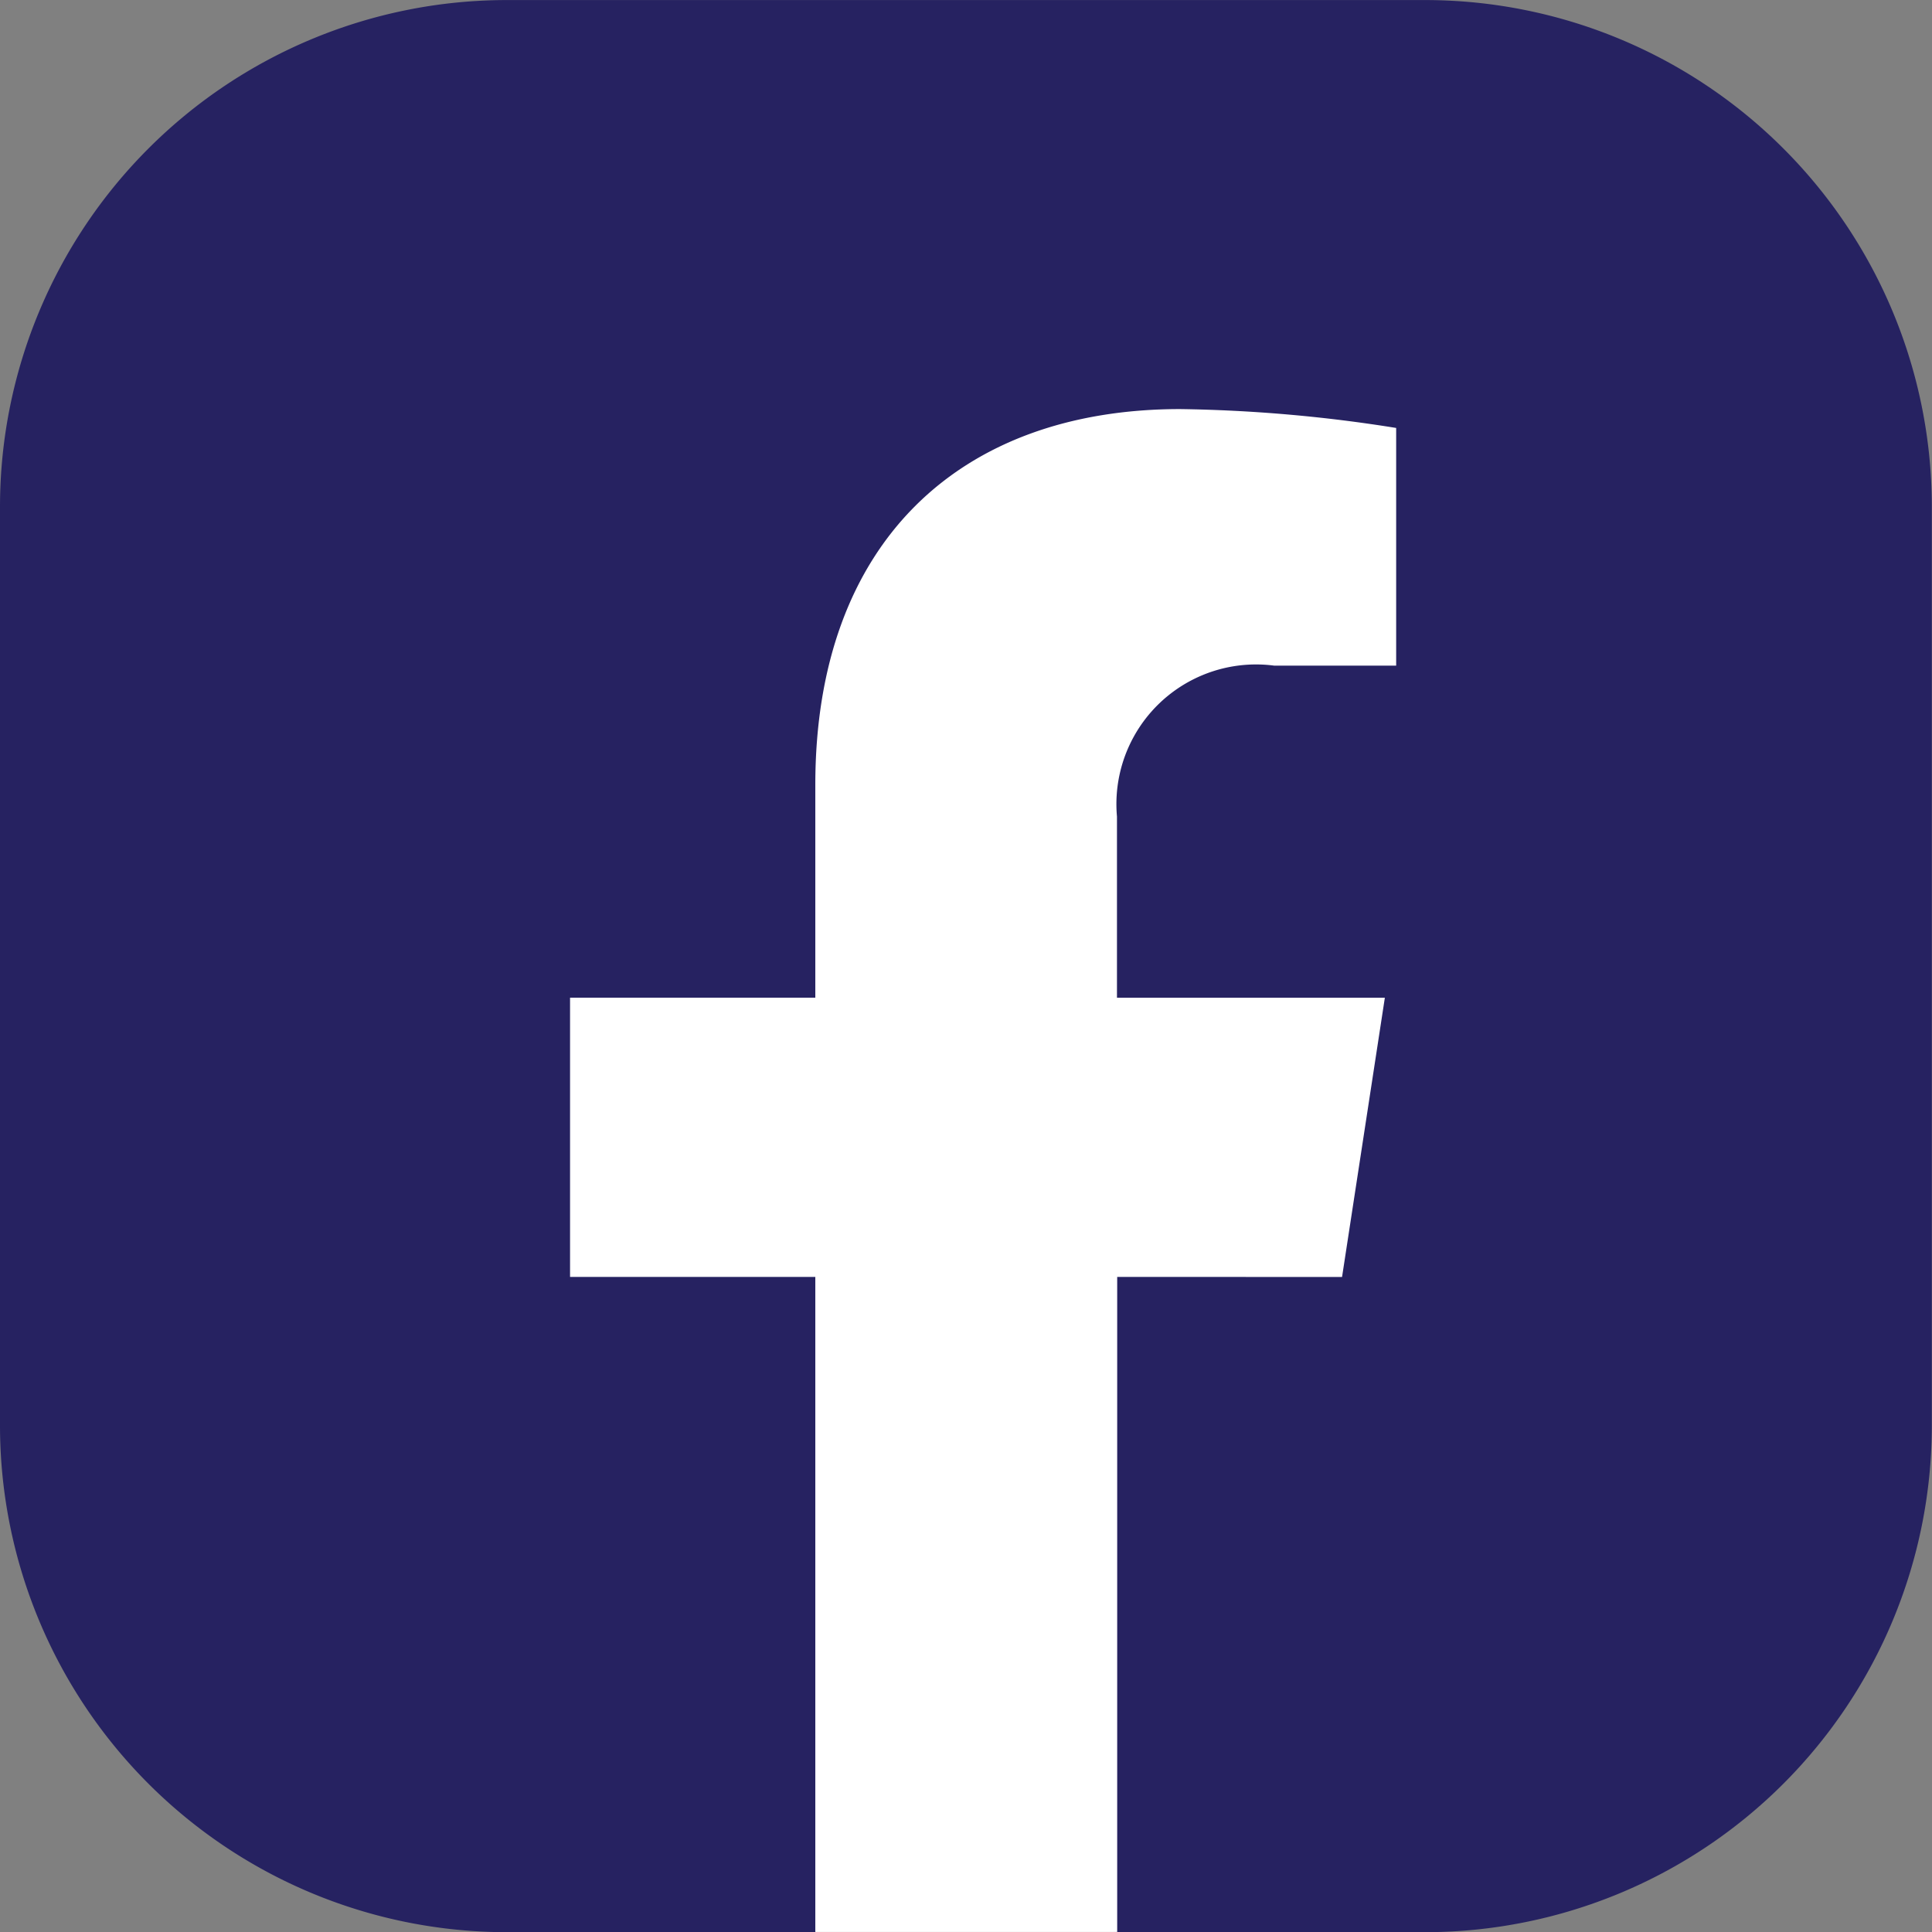 <svg xmlns="http://www.w3.org/2000/svg" width="33.99" height="33.99" viewBox="0 0 33.99 33.99">
  <rect x="0" y="0" width="33.99" height="33.99" fill="#808080" stroke="none"/>
  <defs>
    <style>
      .cls-1 {
        fill: #262261;
      }

      .cls-2 {
        fill: #fff;
      }
    </style>
  </defs>
  <g id="Group_10" data-name="Group 10" transform="translate(-1776.612 -9411.999)">
    <path id="Path_43" data-name="Path 43" class="cls-1" d="M1776.612,9437.1V9420.89A8.917,8.917,0,0,1,1785.5,9412h16.208a8.917,8.917,0,0,1,8.891,8.891V9437.1a8.917,8.917,0,0,1-8.891,8.892h-5.448l-2.853-.7-2.458.7H1785.5A8.917,8.917,0,0,1,1776.612,9437.1Z"/>
    <g id="Group_9" data-name="Group 9">
      <path id="Path_44" data-name="Path 44" class="cls-2" d="M1800.223,9434.465l.753-4.913h-4.713v-3.187a2.457,2.457,0,0,1,2.769-2.655h2.143v-4.182a26.13,26.13,0,0,0-3.8-.332c-3.882,0-6.419,2.353-6.419,6.611v3.744h-4.315v4.913h4.315v11.524h5.311v-11.524Z"/>
    </g>
  </g>
</svg>
